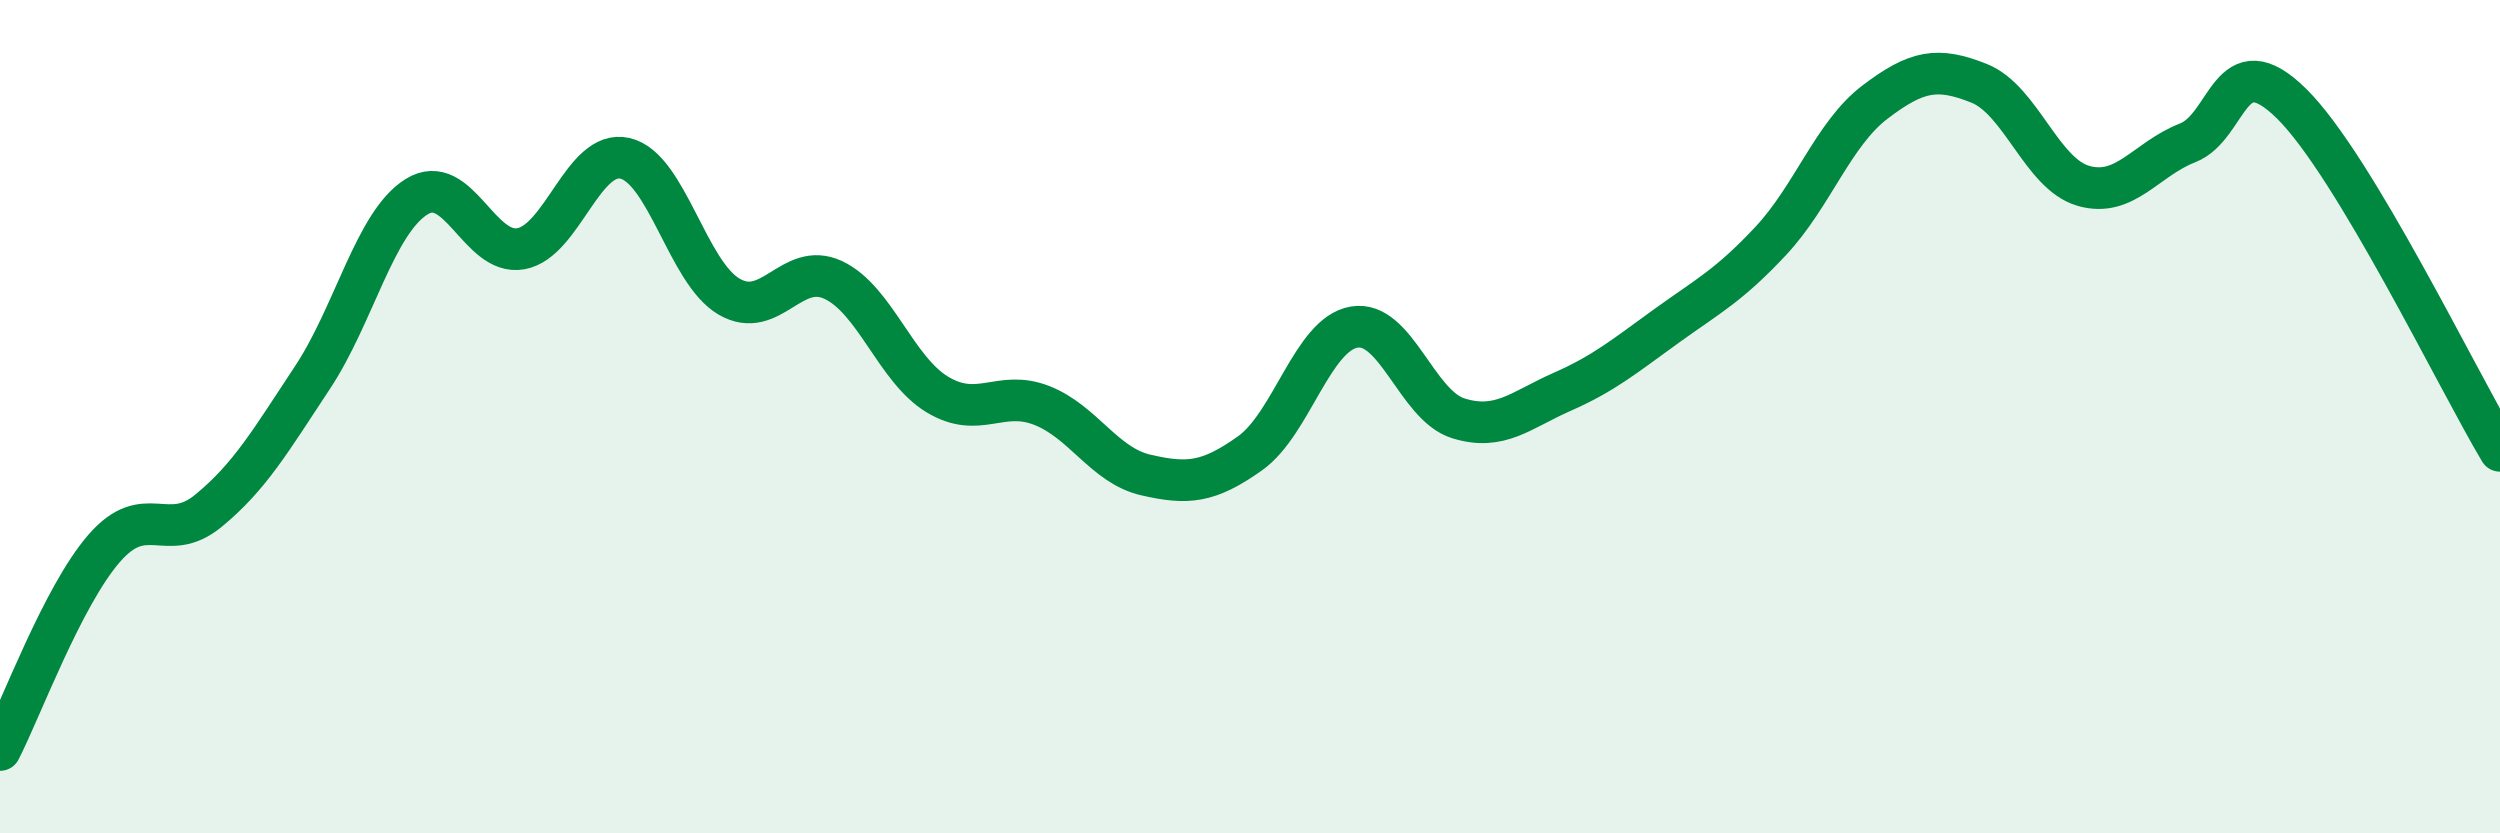 
    <svg width="60" height="20" viewBox="0 0 60 20" xmlns="http://www.w3.org/2000/svg">
      <path
        d="M 0,18 C 0.5,17.03 1.5,14.31 2.5,13.16 C 3.5,12.01 4,13.08 5,12.26 C 6,11.44 6.5,10.57 7.5,9.06 C 8.5,7.55 9,5.34 10,4.72 C 11,4.1 11.5,6.15 12.5,5.97 C 13.5,5.79 14,3.57 15,3.8 C 16,4.03 16.5,6.54 17.5,7.12 C 18.5,7.7 19,6.25 20,6.72 C 21,7.19 21.5,8.87 22.5,9.47 C 23.5,10.07 24,9.34 25,9.73 C 26,10.12 26.5,11.17 27.5,11.4 C 28.5,11.63 29,11.59 30,10.88 C 31,10.17 31.5,8.02 32.5,7.85 C 33.5,7.68 34,9.73 35,10.04 C 36,10.35 36.5,9.84 37.5,9.4 C 38.5,8.96 39,8.54 40,7.82 C 41,7.1 41.5,6.85 42.5,5.78 C 43.5,4.71 44,3.21 45,2.45 C 46,1.69 46.5,1.6 47.5,2 C 48.5,2.4 49,4.17 50,4.46 C 51,4.75 51.5,3.82 52.5,3.43 C 53.5,3.04 53.5,1.01 55,2.49 C 56.5,3.97 59,9.15 60,10.82L60 20L0 20Z"
        fill="#008740"
        opacity="0.1"
        stroke-linecap="round"
        stroke-linejoin="round"
      />
      <path
        d="M 0,18 C 0.5,17.03 1.5,14.31 2.5,13.16 C 3.5,12.01 4,13.08 5,12.26 C 6,11.44 6.5,10.57 7.5,9.06 C 8.5,7.55 9,5.34 10,4.72 C 11,4.1 11.5,6.15 12.5,5.97 C 13.5,5.79 14,3.57 15,3.8 C 16,4.03 16.5,6.54 17.5,7.12 C 18.5,7.7 19,6.25 20,6.72 C 21,7.19 21.5,8.87 22.5,9.47 C 23.5,10.07 24,9.34 25,9.73 C 26,10.12 26.5,11.17 27.5,11.4 C 28.5,11.63 29,11.59 30,10.88 C 31,10.17 31.5,8.02 32.5,7.85 C 33.5,7.68 34,9.73 35,10.04 C 36,10.35 36.5,9.84 37.5,9.4 C 38.5,8.96 39,8.54 40,7.82 C 41,7.1 41.5,6.85 42.5,5.78 C 43.5,4.71 44,3.21 45,2.45 C 46,1.69 46.5,1.6 47.5,2 C 48.5,2.4 49,4.17 50,4.46 C 51,4.75 51.5,3.82 52.5,3.43 C 53.5,3.04 53.5,1.01 55,2.49 C 56.5,3.97 59,9.15 60,10.82"
        stroke="#008740"
        stroke-width="1"
        fill="none"
        stroke-linecap="round"
        stroke-linejoin="round"
      />
    </svg>
  